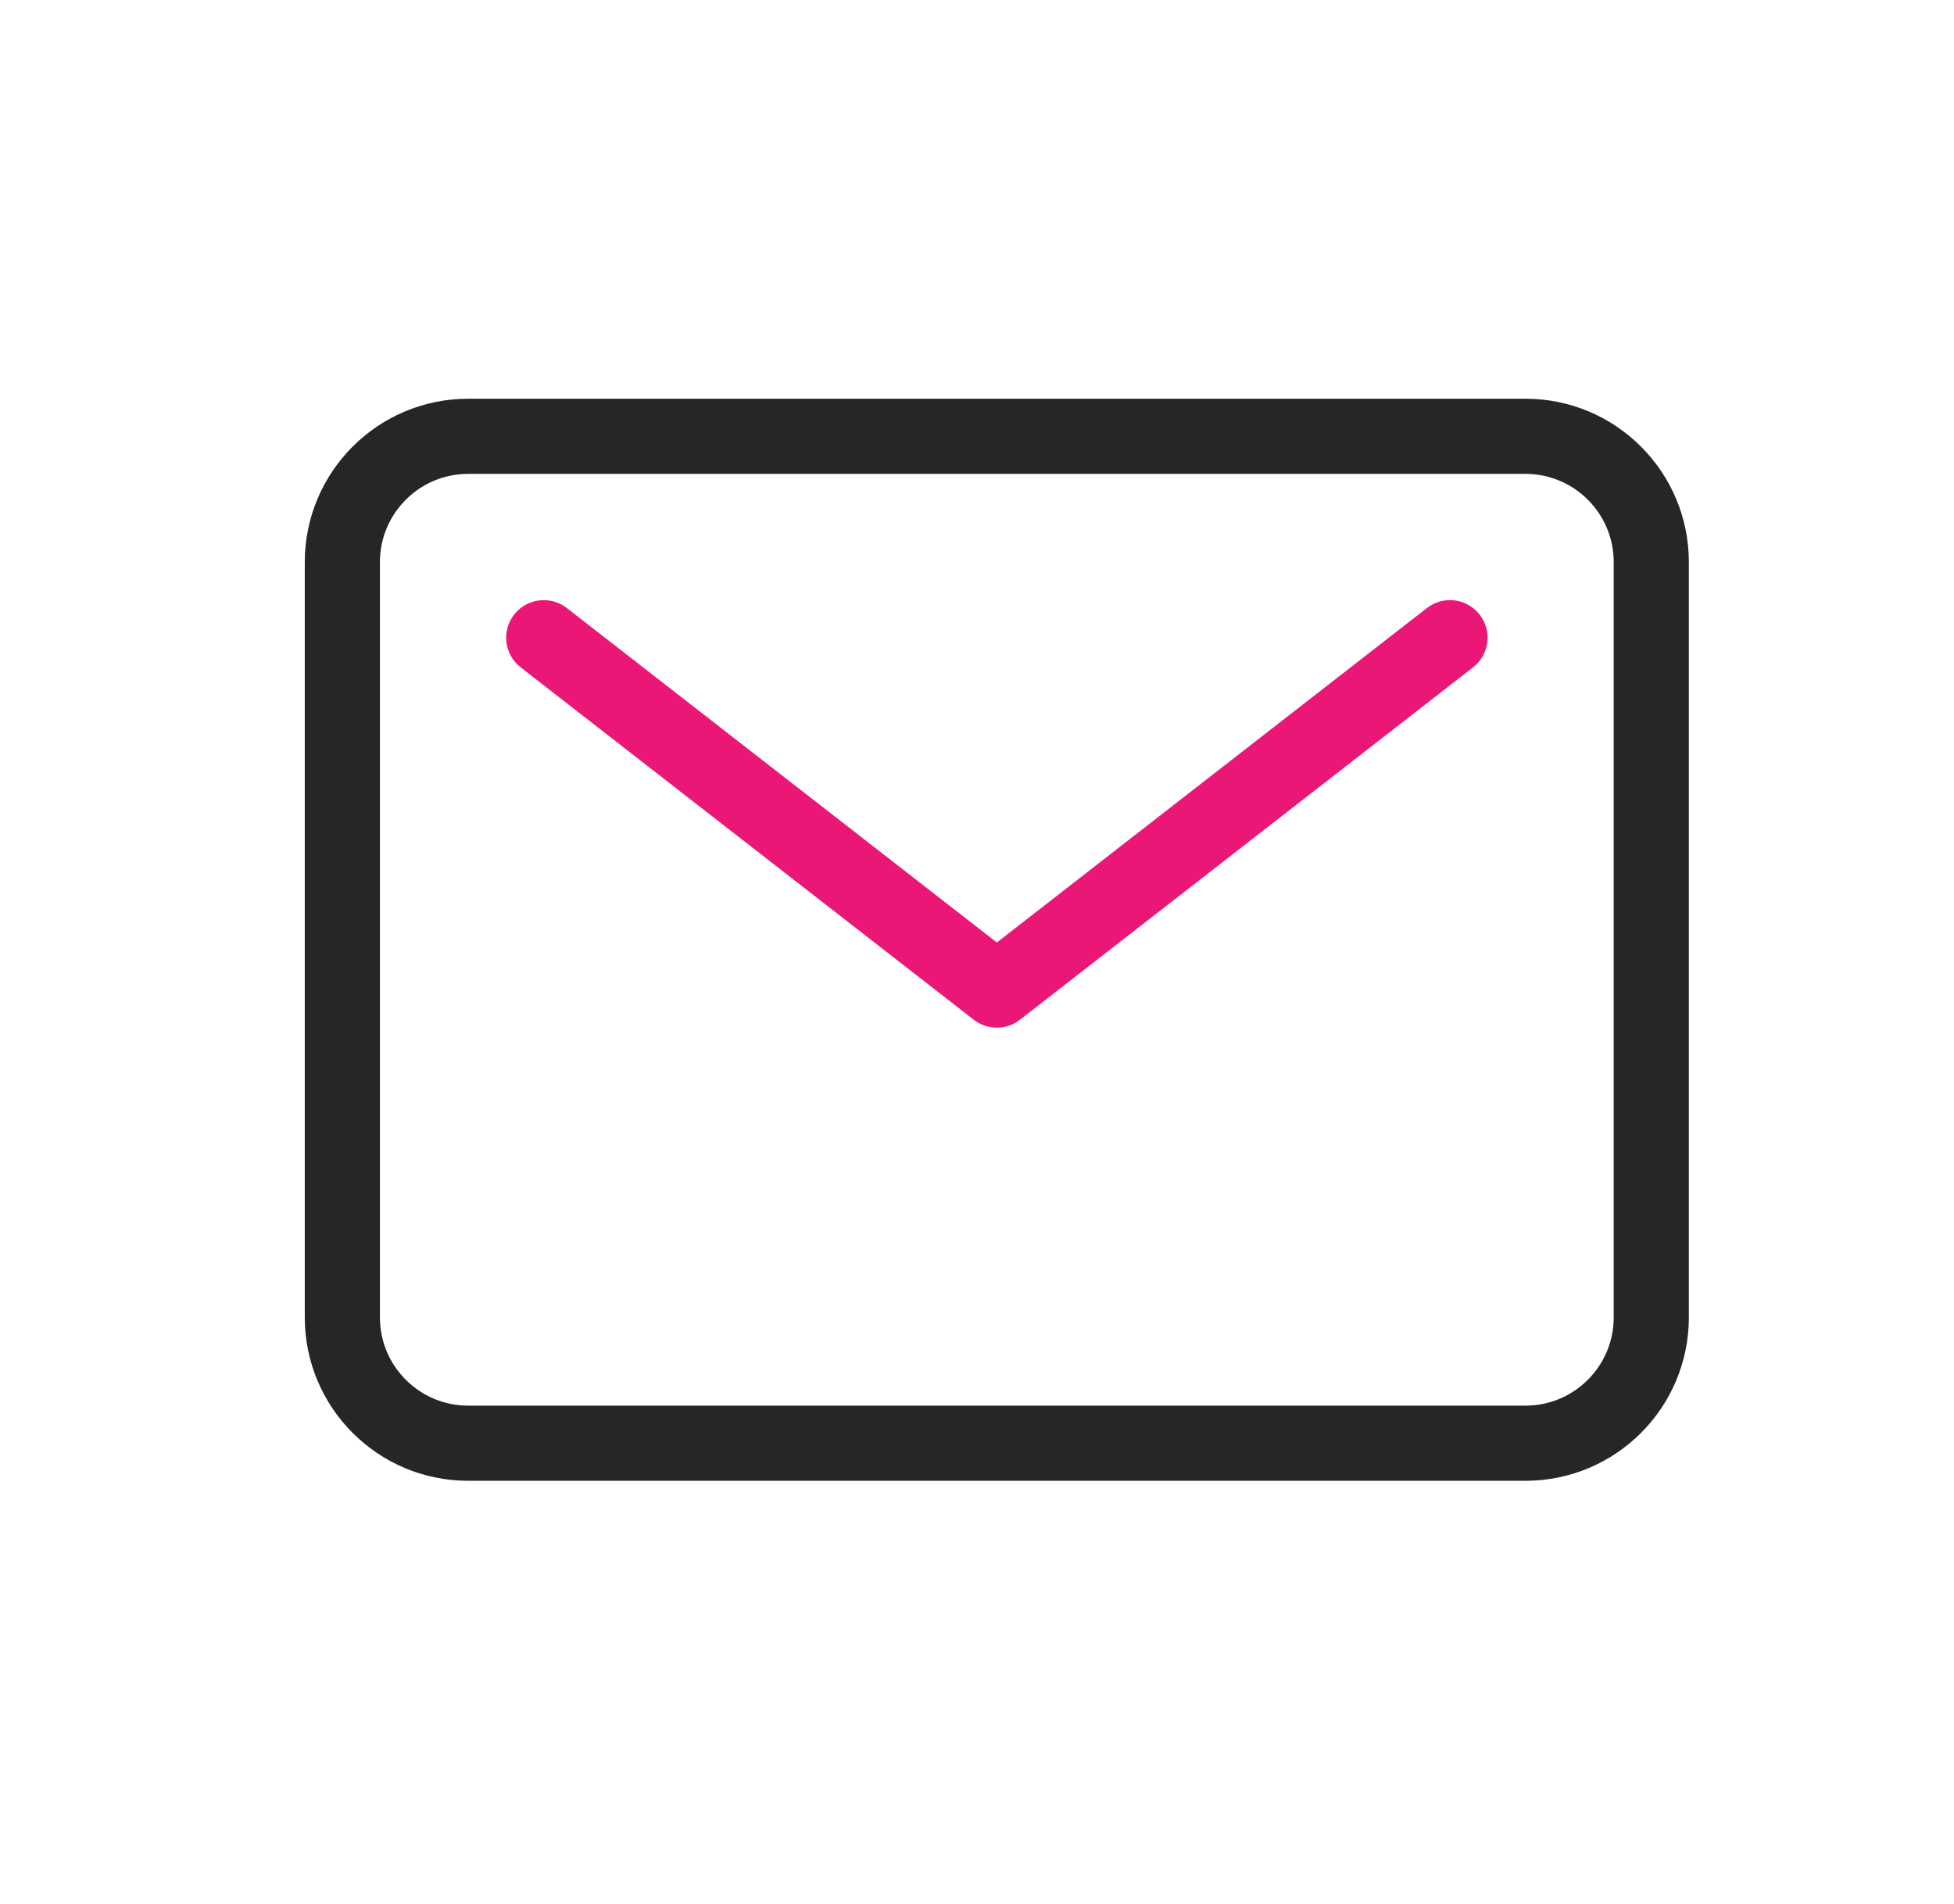 <svg width="39" height="38" viewBox="0 0 39 38" fill="none" xmlns="http://www.w3.org/2000/svg">
<path d="M30.446 8.708H9.345C7.958 8.708 6.833 9.833 6.833 11.22V26.293C6.833 27.68 7.958 28.805 9.345 28.805H30.446C31.834 28.805 32.958 27.68 32.958 26.293V11.22C32.958 9.833 31.834 8.708 30.446 8.708Z" stroke="#262629" stroke-width="1.5" stroke-linecap="round" stroke-linejoin="round"/>
<path d="M10.853 12.728L19.896 19.761L28.94 12.728" stroke="#EA1777" stroke-width="1.5" stroke-linecap="round" stroke-linejoin="round"/>
</svg>
